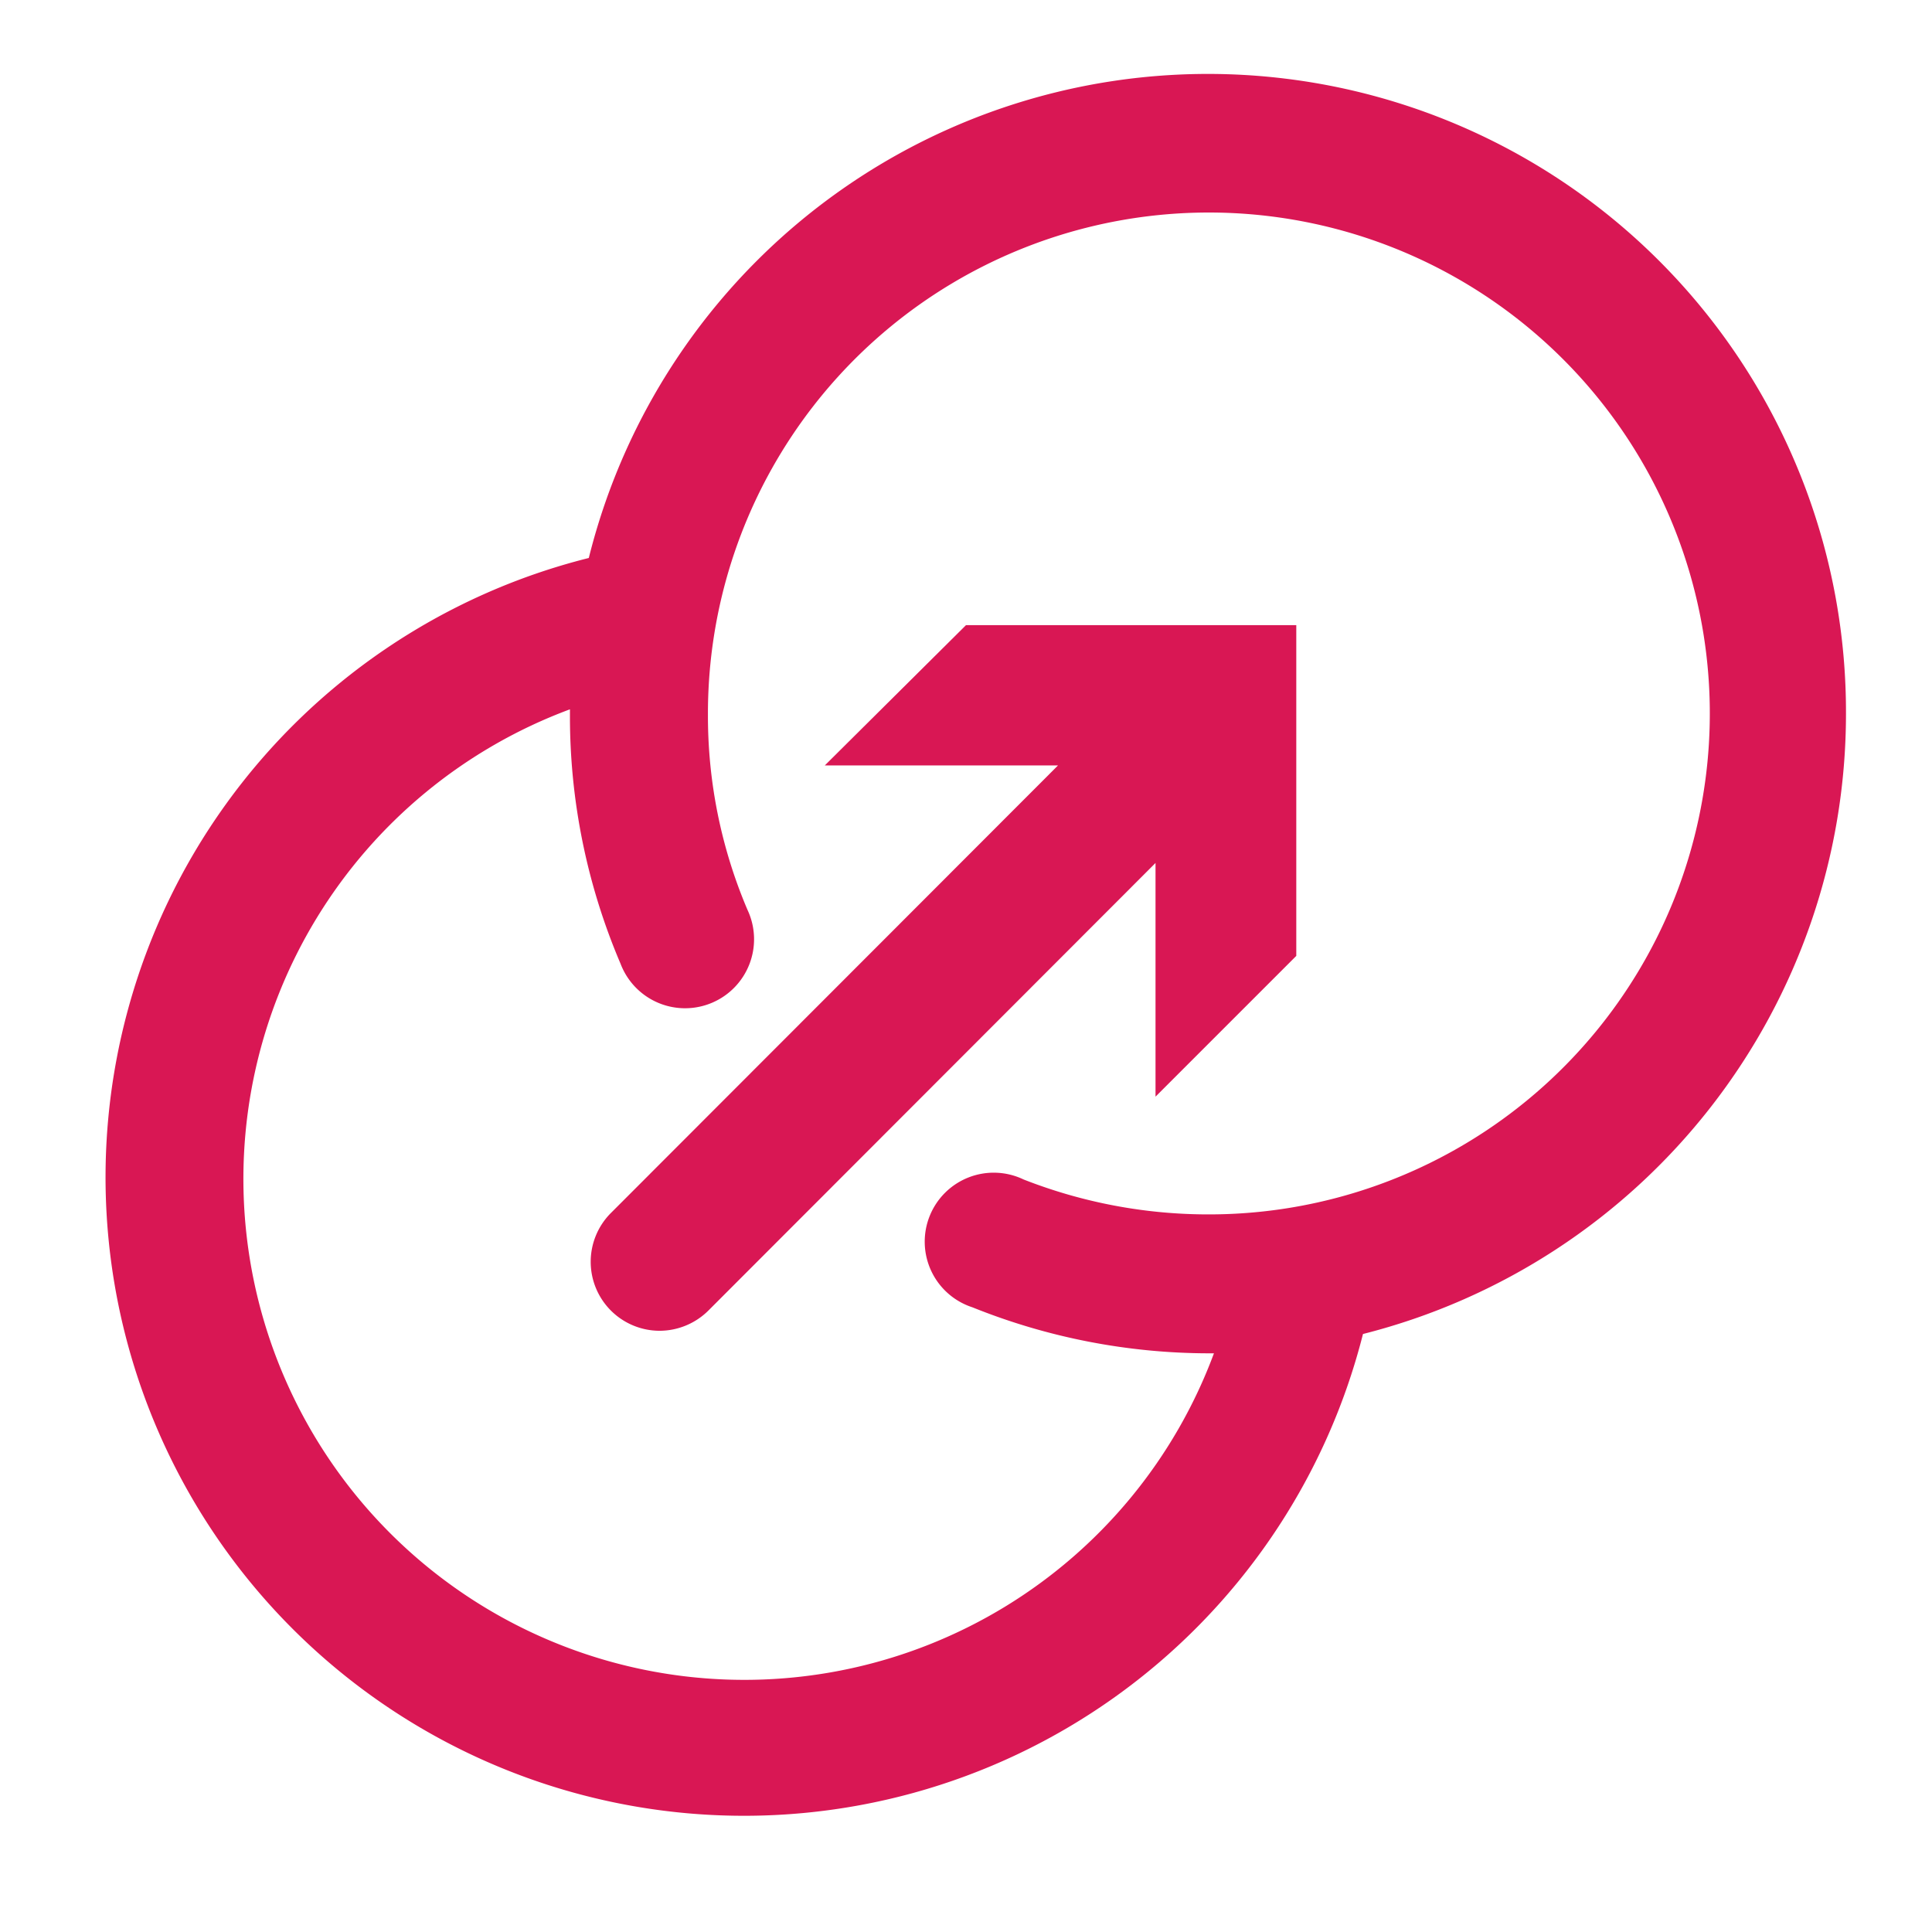 <svg width="42" height="42" xmlns="http://www.w3.org/2000/svg" version="1.2" preserveAspectRatio="none">
 <g>
  <title>Layer 1</title>
  <g id="svg_1">
   <path d="m40.13,15.52a13.87,13.87 0 0 0 -27.33,-3.39a13.88,13.88 0 1 0 16.83,16.87a13.91,13.91 0 0 0 10.5,-13.48zm-13.88,10.88a11,11 0 0 1 -4,-0.76a1.5,1.5 0 1 0 -1.11,2.78a13.8,13.8 0 0 0 5.13,1l0.12,0a10.89,10.89 0 1 1 -14,-14s0,0.09 0,0.13a13.69,13.69 0 0 0 1.1,5.4a1.5,1.5 0 1 0 2.76,-1.17a10.74,10.74 0 0 1 -0.86,-4.23a10.89,10.89 0 1 1 10.86,10.85z" class="cls-1_1605740891298" vector-effect="non-scaling-stroke" fill="rgb(217, 23, 84)" id="svg_2"/>
   <path d="m17.93,16.64l5.07,0l-9.72,9.73a1.5,1.5 0 0 0 1.06,2.56a1.51,1.51 0 0 0 1.06,-0.44l9.72,-9.73l0,5.08l3.06,-3.06l0,-7.19l-7.18,0l-3.07,3.05z" class="cls-1_1605740891298" vector-effect="non-scaling-stroke" fill="rgb(217, 23, 84)" id="svg_3"/>
  </g>
 </g>

</svg>